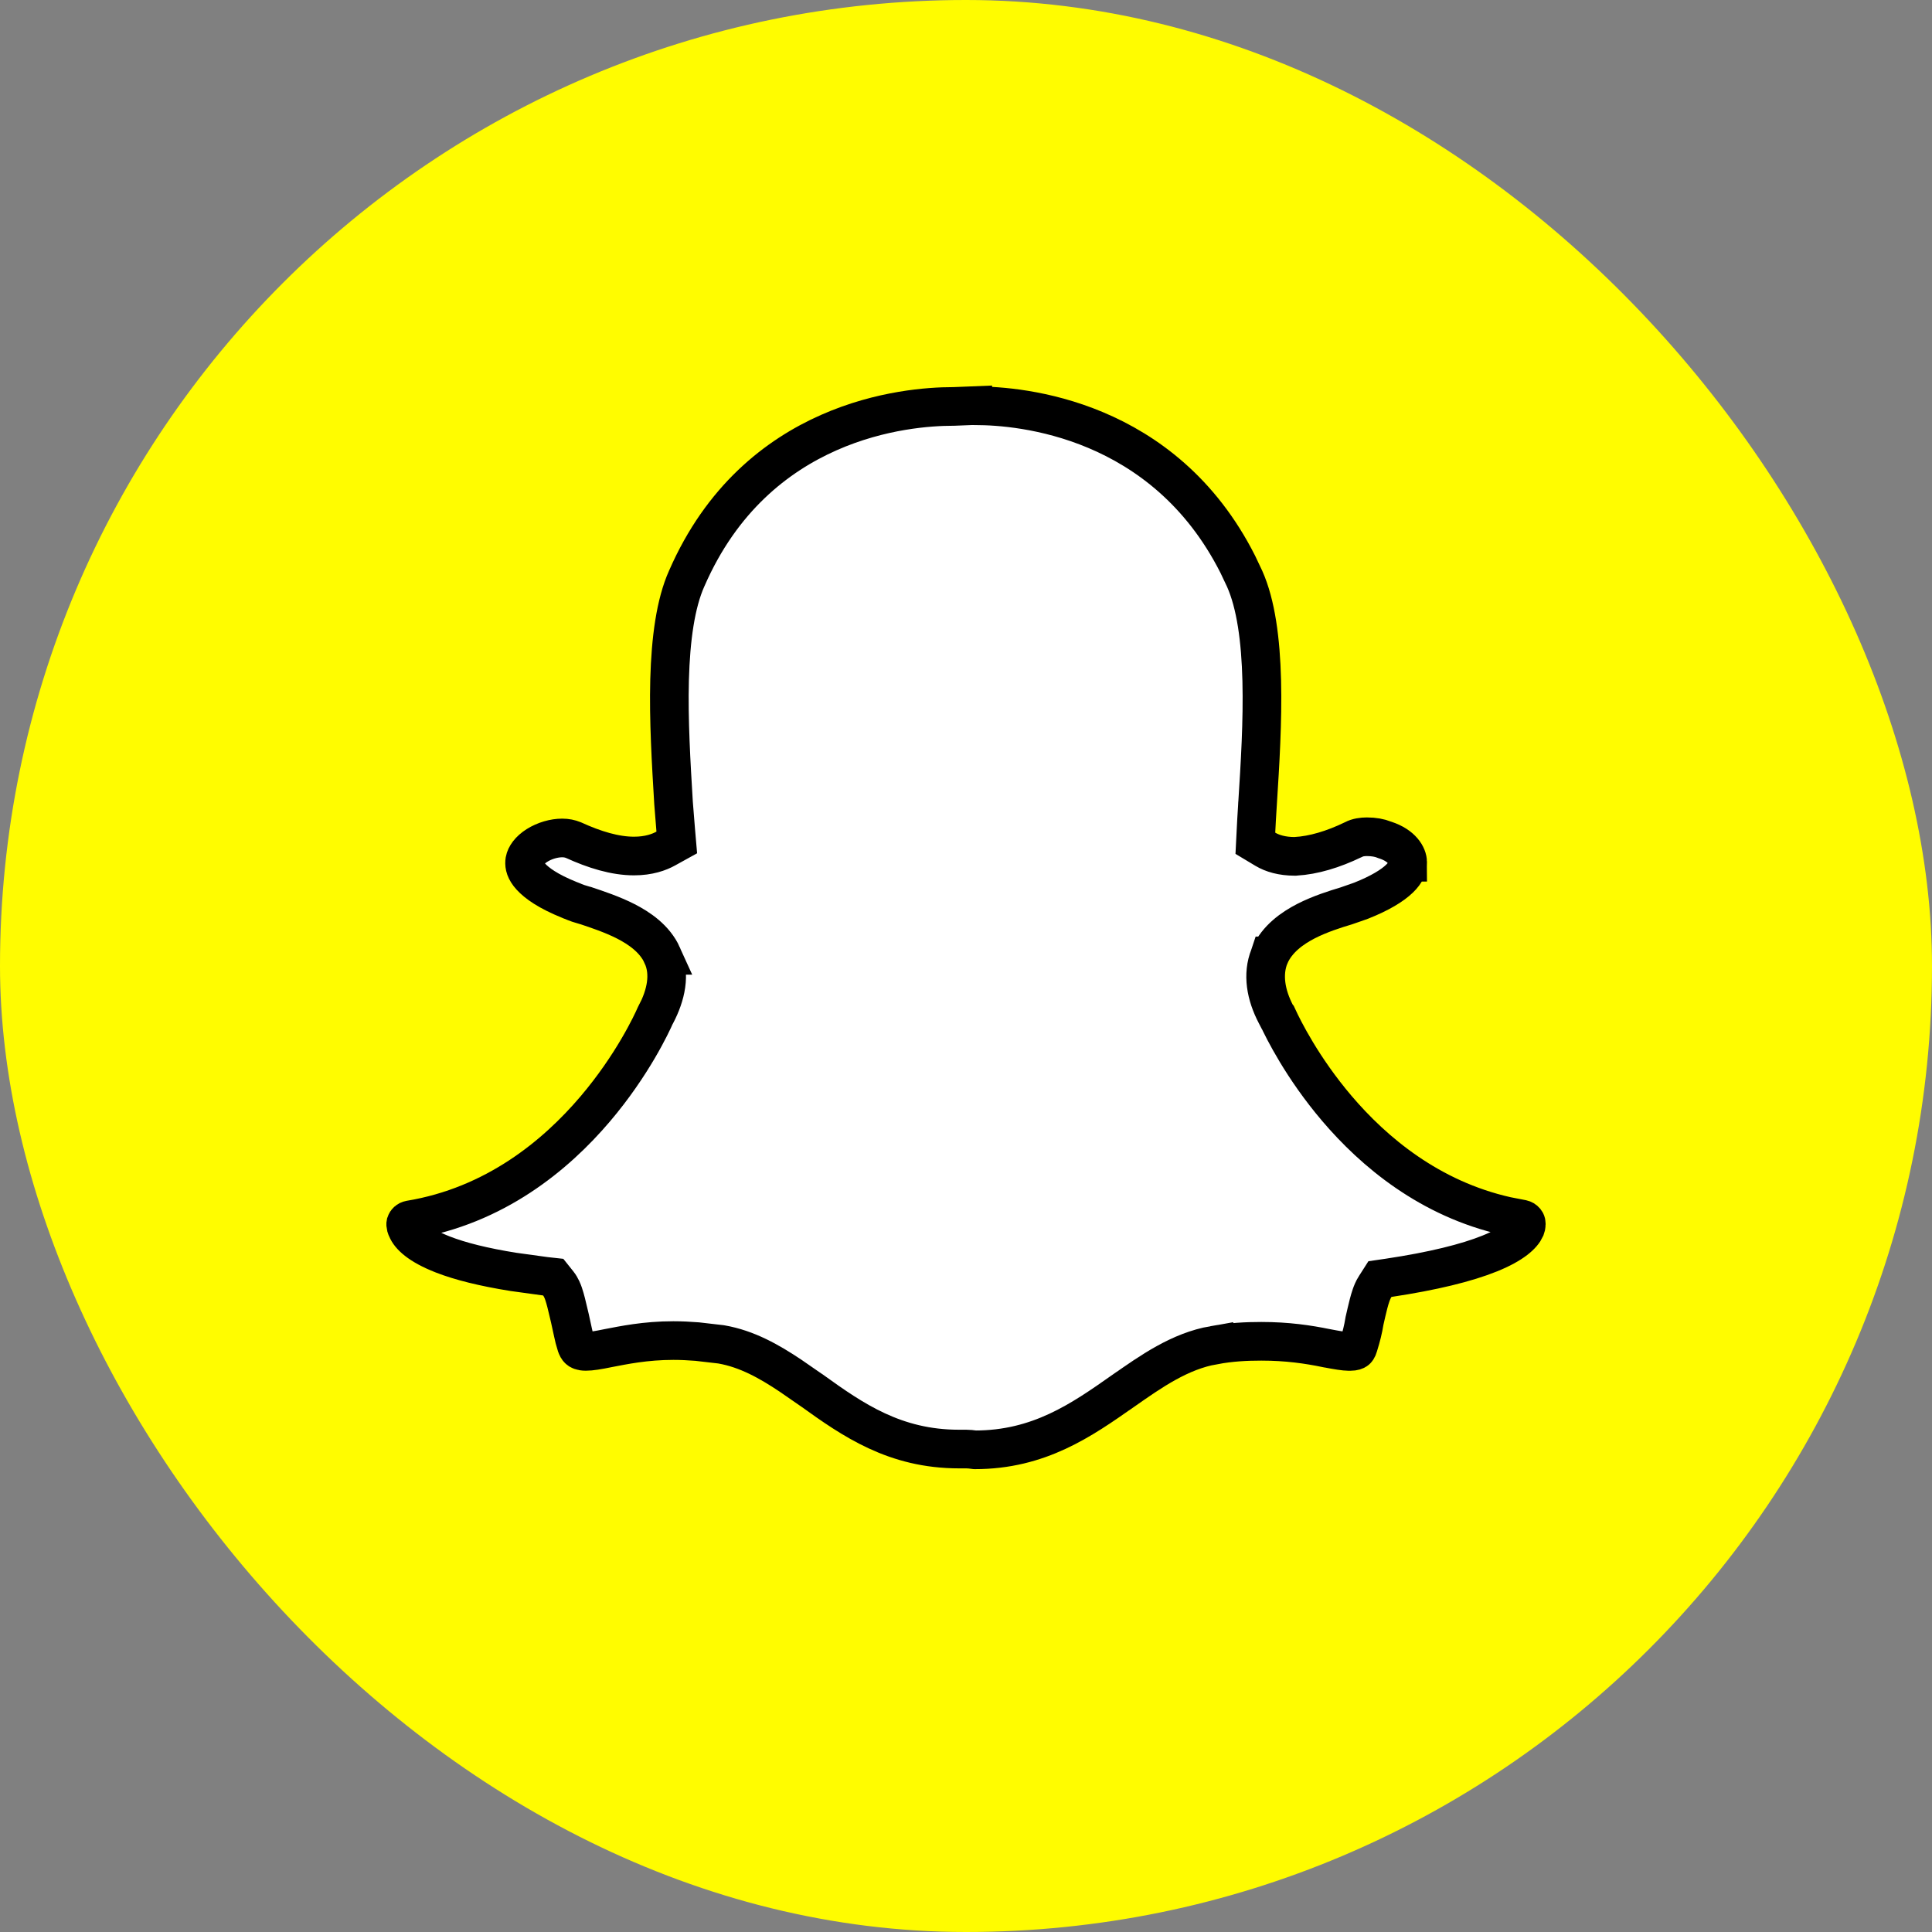 <svg width="40" height="40" viewBox="0 0 40 40" fill="none" xmlns="http://www.w3.org/2000/svg">
<rect x="0" y="0" width="40" height="40" fill="#808080" stroke="none"/>
<g clip-path="url(#clip0_2059_2614)">
<rect width="40" height="40" rx="20" fill="#FFFC00"/>
<path d="M20.14 8.4L20.199 8.401H20.206C21.122 8.401 24.094 8.649 25.627 11.683L25.77 11.985C26.002 12.507 26.102 13.247 26.123 14.093C26.144 14.931 26.088 15.827 26.036 16.644L26.035 16.649L26.032 16.709C26.02 16.888 26.011 17.053 26.003 17.22L25.991 17.459L26.196 17.582C26.343 17.67 26.544 17.729 26.803 17.73H26.814L26.824 17.729C27.193 17.709 27.605 17.584 28.011 17.388L28.018 17.385L28.024 17.381C28.106 17.338 28.208 17.324 28.3 17.324C28.442 17.324 28.566 17.347 28.658 17.385L28.671 17.39L28.684 17.394C29.03 17.508 29.144 17.722 29.144 17.852H29.143L29.144 17.865C29.146 17.949 29.116 18.056 28.974 18.193C28.824 18.337 28.571 18.492 28.185 18.646C28.139 18.662 28.089 18.68 28.041 18.697C27.986 18.717 27.93 18.737 27.871 18.756C27.646 18.823 27.329 18.923 27.041 19.07C26.763 19.213 26.439 19.436 26.286 19.791H26.285L26.282 19.8C26.133 20.171 26.206 20.598 26.419 21.003L26.447 21.057L26.455 21.064C26.569 21.311 26.964 22.109 27.677 22.947C28.443 23.848 29.599 24.82 31.19 25.178L31.514 25.241C31.541 25.247 31.564 25.261 31.58 25.28C31.597 25.301 31.6 25.32 31.6 25.33V25.355C31.6 25.374 31.595 25.397 31.583 25.43C31.524 25.562 31.334 25.754 30.844 25.952C30.363 26.146 29.672 26.317 28.748 26.456L28.57 26.482L28.473 26.634C28.43 26.699 28.403 26.771 28.386 26.82C28.366 26.876 28.349 26.937 28.334 26.995C28.304 27.111 28.275 27.24 28.254 27.333L28.251 27.345L28.249 27.357C28.224 27.514 28.184 27.676 28.128 27.855L28.125 27.866C28.107 27.93 28.085 27.949 28.077 27.954C28.067 27.961 28.035 27.98 27.955 27.98H27.925C27.835 27.979 27.696 27.957 27.462 27.912H27.461C27.083 27.834 26.652 27.77 26.114 27.77C25.803 27.77 25.478 27.786 25.133 27.851V27.85C24.429 27.972 23.833 28.392 23.249 28.801H23.248C22.392 29.402 21.512 30.017 20.184 30.017C20.183 30.017 20.18 30.016 20.177 30.016C20.169 30.015 20.16 30.014 20.145 30.012C20.118 30.008 20.063 30.001 20.004 30.001H19.855C18.526 30.001 17.659 29.399 16.81 28.788L16.806 28.786L16.368 28.483C15.927 28.188 15.466 27.927 14.938 27.835L14.926 27.833L14.433 27.776C14.268 27.763 14.103 27.755 13.941 27.755C13.358 27.755 12.903 27.852 12.594 27.911L12.589 27.912C12.376 27.956 12.232 27.979 12.129 27.979C12.028 27.979 11.994 27.951 11.983 27.941C11.965 27.925 11.945 27.894 11.929 27.841L11.927 27.837C11.902 27.76 11.883 27.678 11.863 27.586L11.799 27.293C11.789 27.253 11.777 27.204 11.764 27.146C11.751 27.091 11.736 27.028 11.721 26.968C11.706 26.909 11.688 26.845 11.668 26.786C11.653 26.742 11.619 26.649 11.557 26.571L11.454 26.442L11.291 26.424L10.629 26.333C10.011 26.234 9.527 26.113 9.166 25.972C8.67 25.778 8.482 25.581 8.426 25.443L8.421 25.431L8.415 25.419L8.412 25.412C8.41 25.407 8.408 25.4 8.406 25.393C8.402 25.377 8.401 25.363 8.4 25.355V25.346L8.404 25.322C8.413 25.296 8.438 25.265 8.486 25.256C10.245 24.965 11.505 23.922 12.322 22.961C13.096 22.051 13.496 21.188 13.569 21.021L13.577 21.005L13.578 21.006L13.583 20.997C13.784 20.612 13.891 20.17 13.711 19.779H13.712C13.556 19.433 13.231 19.216 12.958 19.076C12.674 18.931 12.36 18.828 12.143 18.755L12.126 18.749L12.108 18.745L11.97 18.703C11.922 18.686 11.874 18.667 11.825 18.646L11.815 18.643L11.634 18.566C11.24 18.39 11.045 18.224 10.951 18.102C10.858 17.98 10.854 17.887 10.865 17.816C10.883 17.72 10.96 17.604 11.118 17.504C11.275 17.405 11.471 17.349 11.64 17.349C11.727 17.349 11.801 17.365 11.871 17.393C12.309 17.593 12.733 17.723 13.127 17.723C13.434 17.723 13.65 17.643 13.786 17.567L14.012 17.442L13.99 17.186L13.945 16.625C13.896 15.808 13.841 14.913 13.863 14.076C13.886 13.23 13.986 12.493 14.218 11.976L14.22 11.972C15.659 8.675 18.78 8.415 19.727 8.415H19.741L20.14 8.399V8.4Z" fill="white" stroke="black" stroke-width="0.8"/>
</g>
<defs>
<clipPath id="clip0_2059_2614">
<rect width="40" height="40" rx="20" fill="white"/>
</clipPath>
</defs>
</svg>
